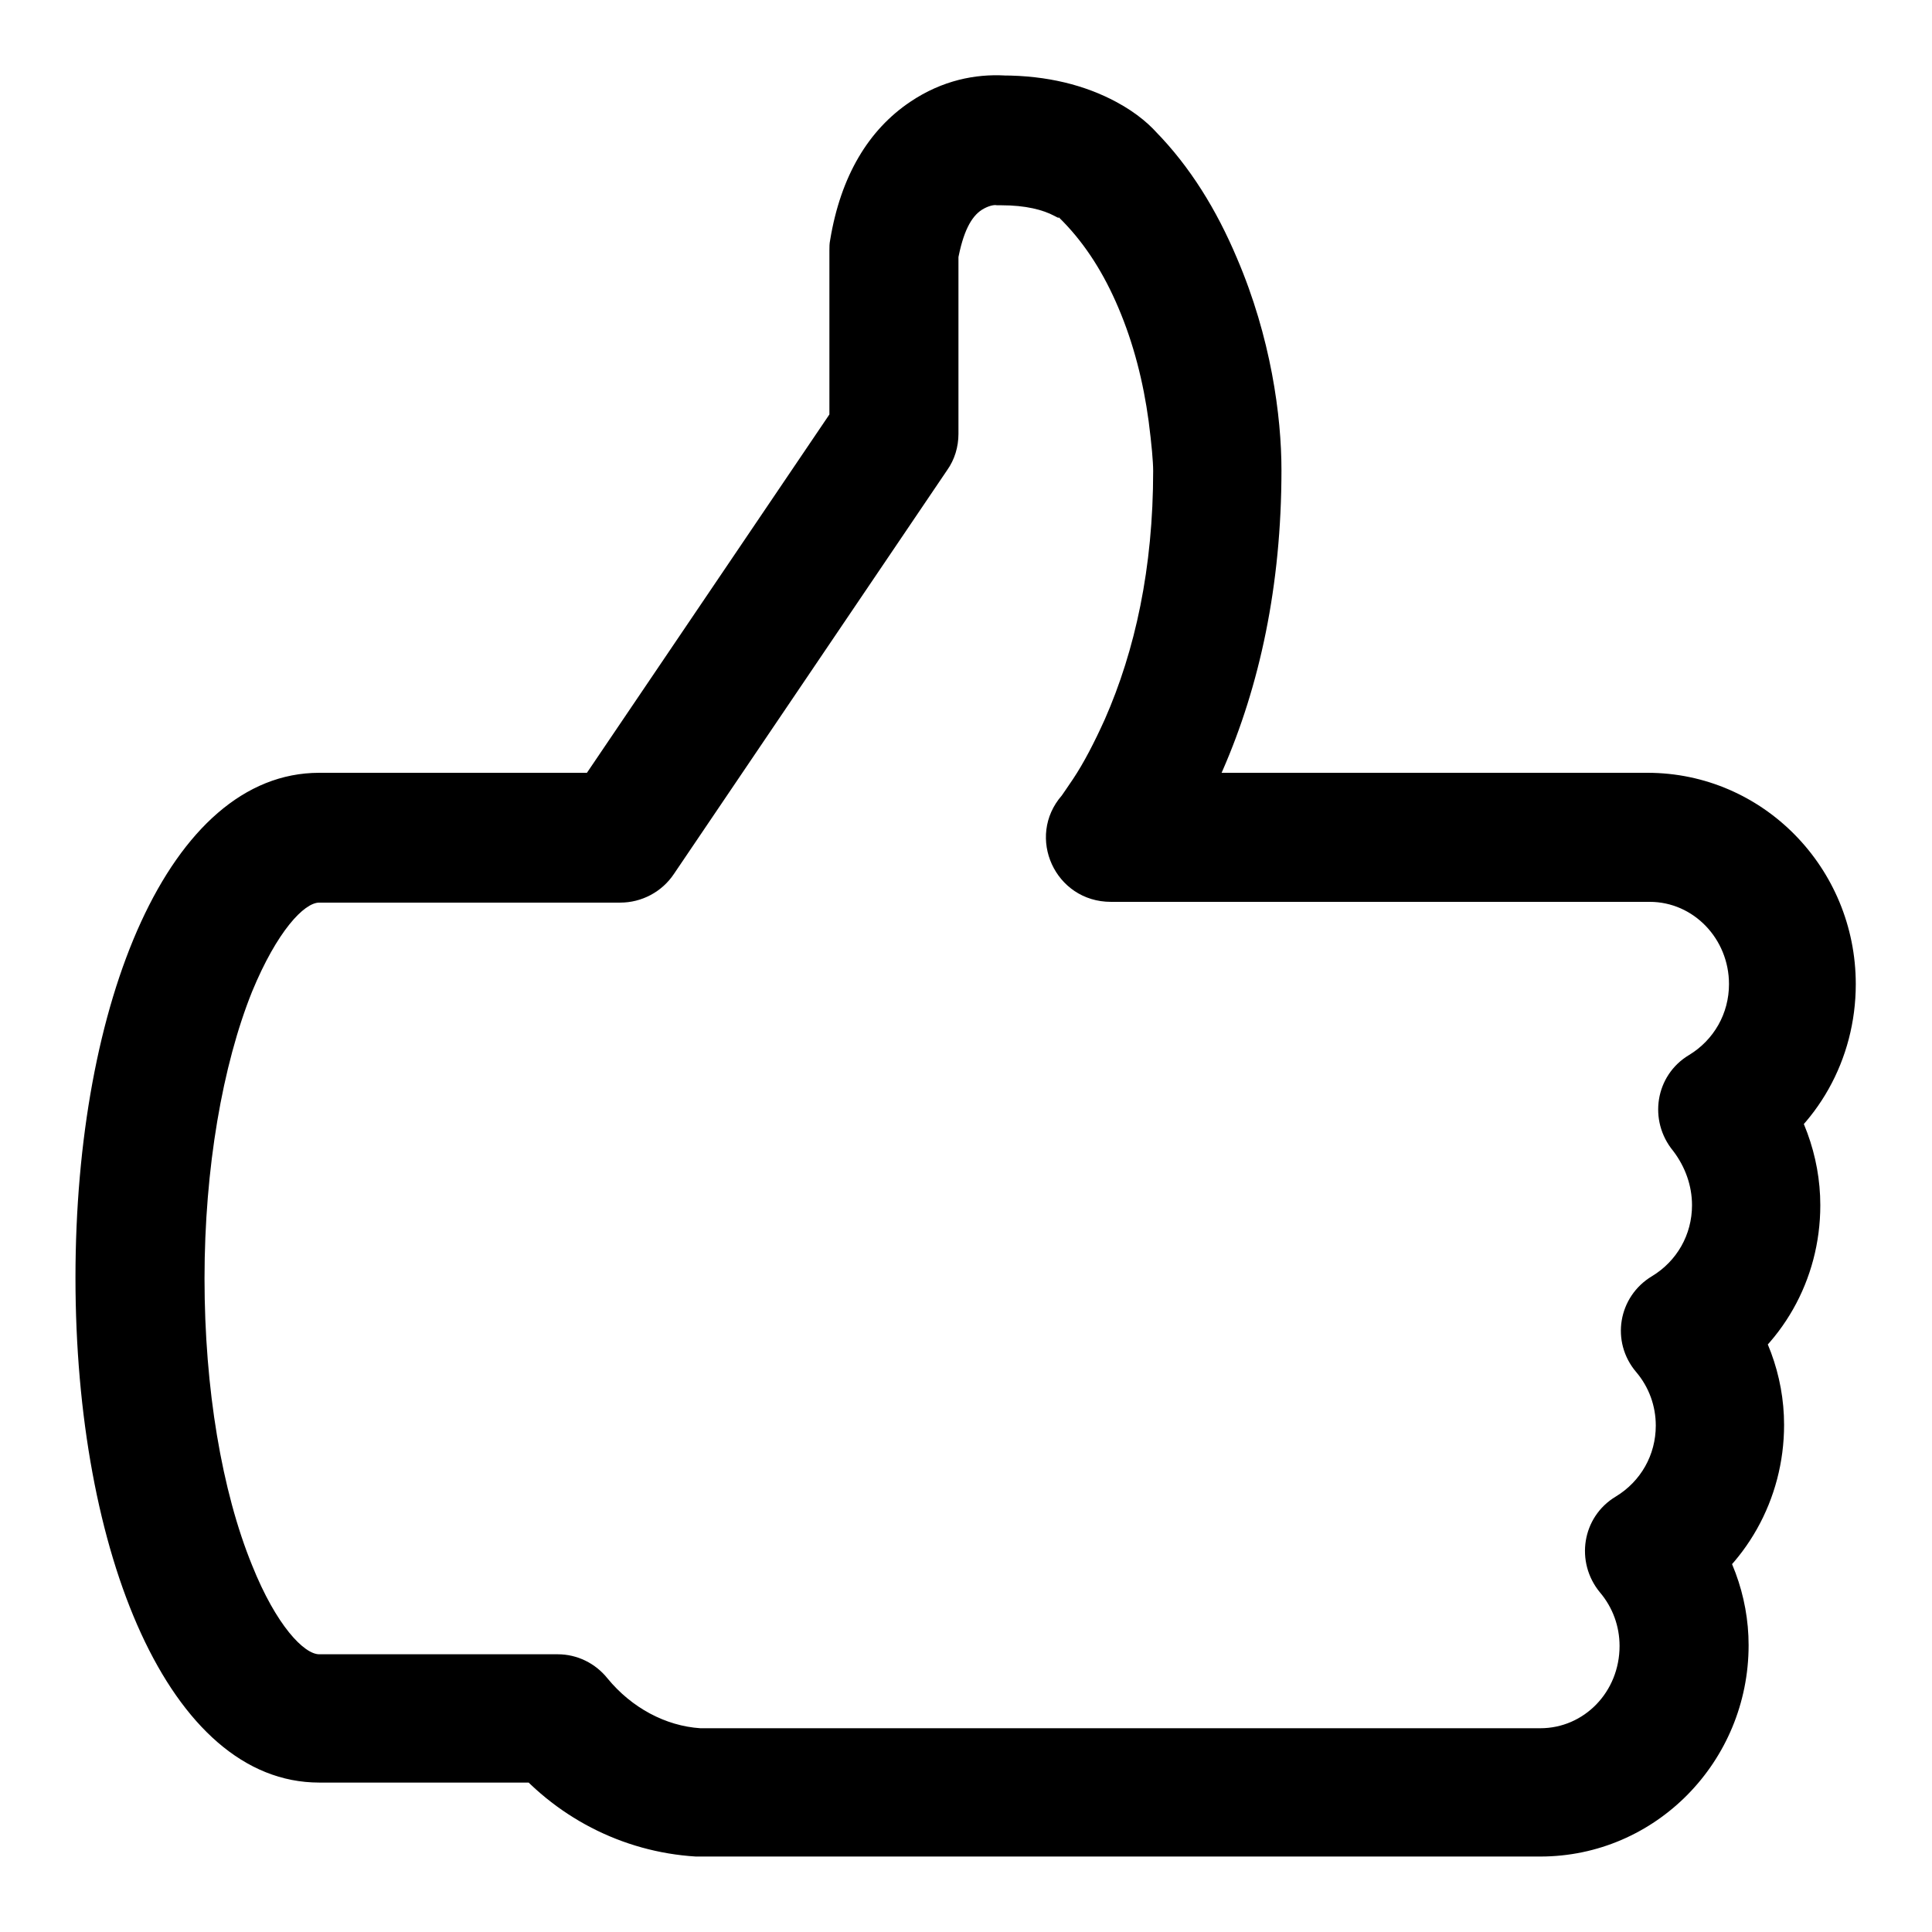 <?xml version="1.0" encoding="utf-8"?>
<!-- Svg Vector Icons : http://www.onlinewebfonts.com/icon -->
<!DOCTYPE svg PUBLIC "-//W3C//DTD SVG 1.1//EN" "http://www.w3.org/Graphics/SVG/1.1/DTD/svg11.dtd">
<svg version="1.1" xmlns="http://www.w3.org/2000/svg" xmlns:xlink="http://www.w3.org/1999/xlink" x="0px" y="0px" viewBox="0 0 256 256" enable-background="new 0 0 256 256" xml:space="preserve">
<g><g><path fill="#000000" d="M224.2,159.7c0,3.9-2,7.4-5.3,9.4c-4.5,2.7-5.5,8.7-2.1,12.7c1.7,2,2.6,4.5,2.6,7.1c0,3.9-2,7.4-5.3,9.4c-4.5,2.7-5.4,8.7-2.1,12.7c1.7,2,2.6,4.5,2.6,7.1c0,6.1-4.7,10.9-10.5,10.9H92.8c-4.6-0.3-9.1-2.7-12.3-6.6c-1.6-2-4-3.2-6.6-3.2H42.3c-2,0-5.7-3.8-8.9-11.8c-4-9.8-6.3-23.4-6.3-38c0-14.6,2.4-28.3,6.3-38c3.3-8,6.9-11.8,8.9-11.8h39.9c2.8,0,5.5-1.4,7.1-3.8l36.2-53.5c1-1.4,1.5-3.1,1.5-4.8V33.2l-0.1,1.4c0.7-3.9,1.8-5.9,3.2-6.8c0.8-0.5,1.6-0.7,2-0.6c-0.1,0-0.1,0-0.3,0l0.9,0c3.2,0,5.5,0.6,7,1.4c0.6,0.3,0.7,0.4,0.5,0.1l0.7,0.7c3,3.1,5.4,6.9,7.3,11.4c2,4.7,3.3,9.8,4,15c0.4,3.1,0.6,5.4,0.6,6.6c0,12.9-2.4,23.8-6.4,32.9c-1.4,3.1-2.8,5.8-4.2,7.9c-0.8,1.2-1.3,1.9-1.5,2.2c-4.8,5.5-0.9,14.1,6.5,14.1h71.4c5.8,0,10.5,4.9,10.5,10.9c0,3.9-2,7.4-5.3,9.4c-4.5,2.7-5.4,8.7-2.1,12.7C223.3,154.6,224.2,157.1,224.2,159.7L224.2,159.7L224.2,159.7z M241.2,159.7c0-6.6-2.4-12.9-6.5-18l-6.6,5.4l4.4,7.3c8.3-5,13.4-14,13.4-24c0-15.4-12.3-28-27.6-28H147l6.5,14.1c2.3-2.7,5.5-7.5,8.5-14.4c4.9-11.2,7.8-24.5,7.8-39.8c0-7.2-1.4-17.6-5.9-28.1c-2.7-6.4-6.2-12.1-10.8-16.8l-6.1,6l6.8-5.2c-1.2-1.5-3.1-3.2-5.9-4.7c-4.1-2.2-9.1-3.5-15.1-3.5l0.9,0c-0.2,0-0.2,0-0.6,0c-3.8-0.2-8.2,0.6-12.5,3.5c-5.5,3.7-9.2,9.8-10.6,18.3c-0.1,0.5-0.1,0.9-0.1,1.4v24.3l1.5-4.8l-36.2,53.5l7.1-3.8H42.3c-19.9,0-32.3,30.4-32.3,66.9c0,36.5,12.4,66.9,32.3,66.9h31.5v-8.5l-6.6,5.4c6.2,7.6,15.2,12.3,25,12.9l111.9,0c15.3,0,27.6-12.6,27.6-28c0-6.6-2.4-12.9-6.6-18l-6.5,5.4l4.4,7.3c8.3-5,13.4-14,13.4-23.9c0-6.6-2.4-12.9-6.6-18l-6.6,5.5l4.4,7.3C236.1,178.6,241.2,169.6,241.2,159.7L241.2,159.7L241.2,159.7z"/></g></g>
</svg>